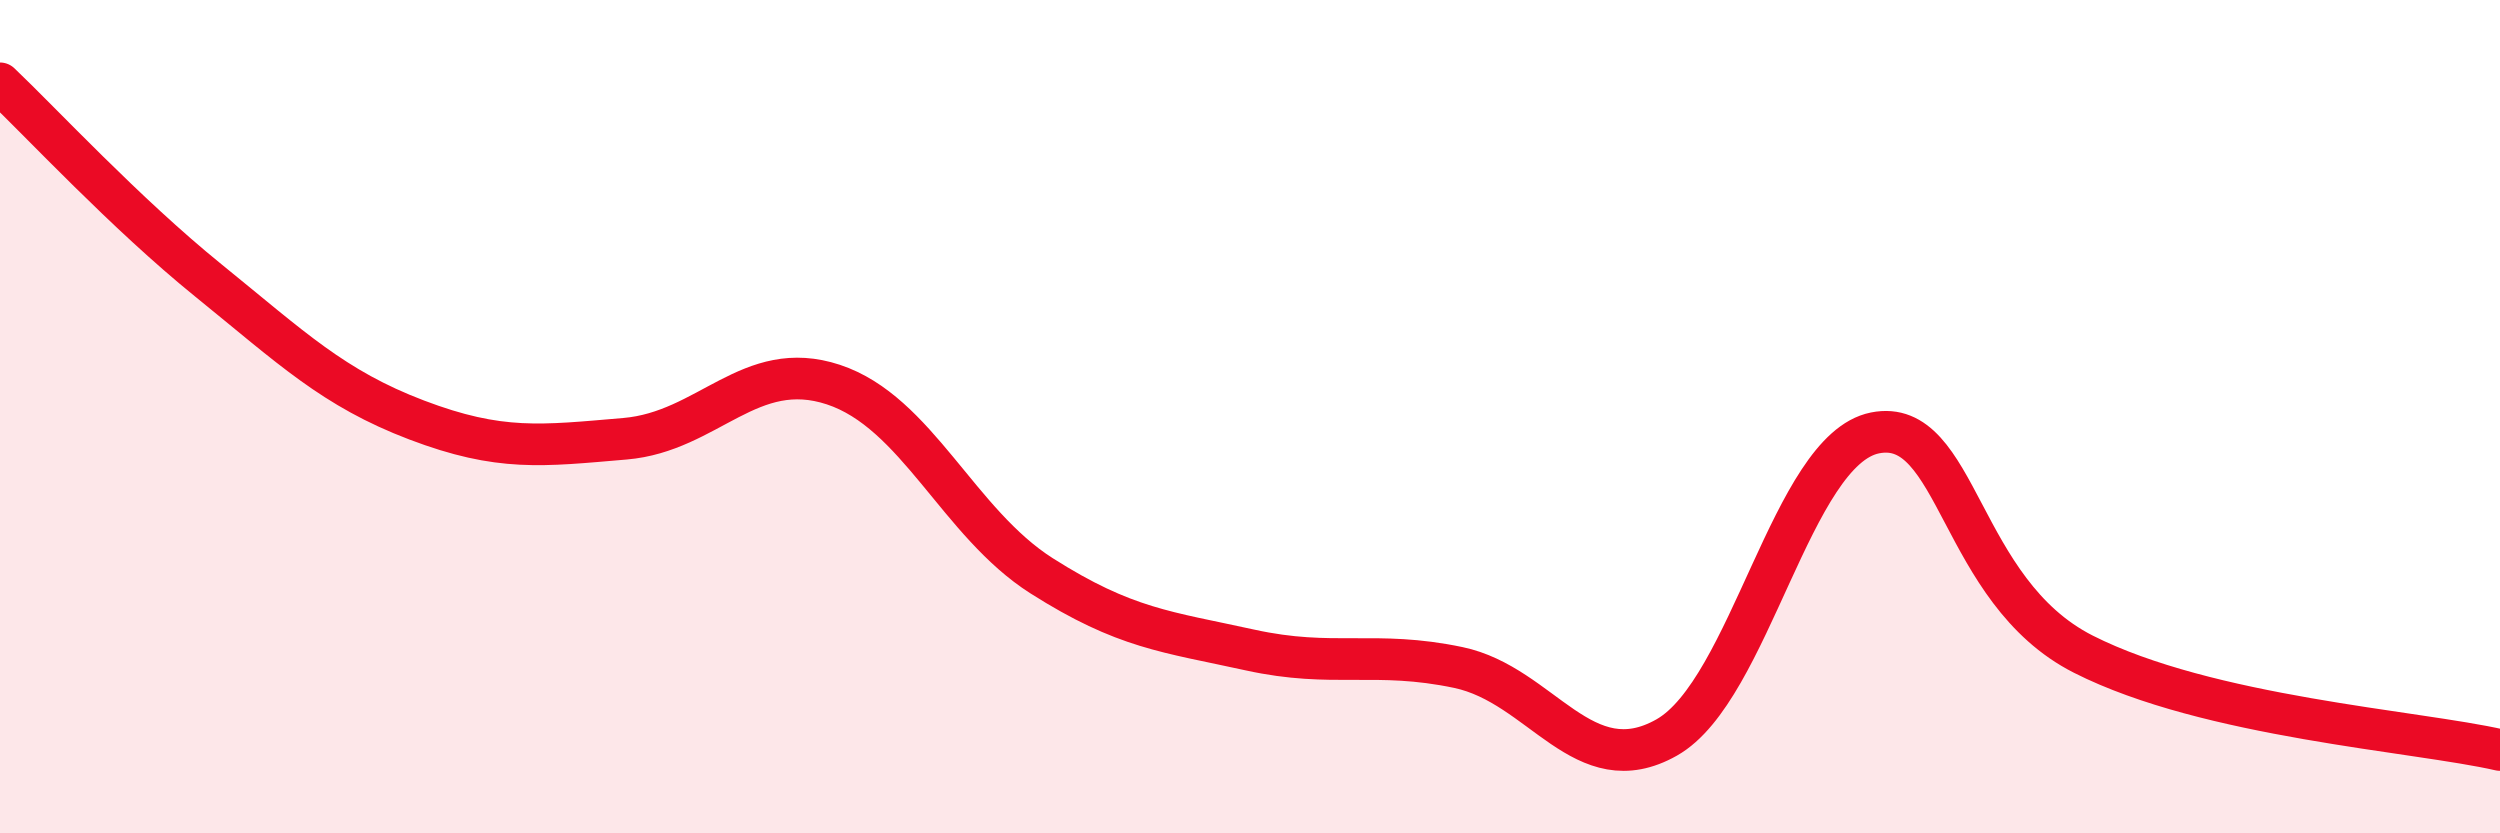 
    <svg width="60" height="20" viewBox="0 0 60 20" xmlns="http://www.w3.org/2000/svg">
      <path
        d="M 0,2 C 1,2.95 3,5.11 5,6.73 C 7,8.35 8,9.32 10,10.08 C 12,10.84 13,10.7 15,10.53 C 17,10.36 18,8.57 20,9.23 C 22,9.89 23,12.55 25,13.82 C 27,15.09 28,15.16 30,15.6 C 32,16.04 33,15.6 35,16.02 C 37,16.44 38,18.83 40,17.7 C 42,16.57 43,10.79 45,10.39 C 47,9.99 47,14.18 50,15.7 C 53,17.22 58,17.54 60,18L60 20L0 20Z"
        fill="#EB0A25"
        opacity="0.1"
        stroke-linecap="round"
        stroke-linejoin="round"
      />
      <path
        d="M 0,2 C 1,2.95 3,5.11 5,6.73 C 7,8.35 8,9.32 10,10.08 C 12,10.84 13,10.7 15,10.53 C 17,10.36 18,8.57 20,9.23 C 22,9.89 23,12.55 25,13.82 C 27,15.09 28,15.16 30,15.6 C 32,16.04 33,15.6 35,16.02 C 37,16.44 38,18.83 40,17.7 C 42,16.57 43,10.79 45,10.39 C 47,9.99 47,14.18 50,15.7 C 53,17.22 58,17.54 60,18"
        stroke="#EB0A25"
        stroke-width="1"
        fill="none"
        stroke-linecap="round"
        stroke-linejoin="round"
      />
    </svg>
  